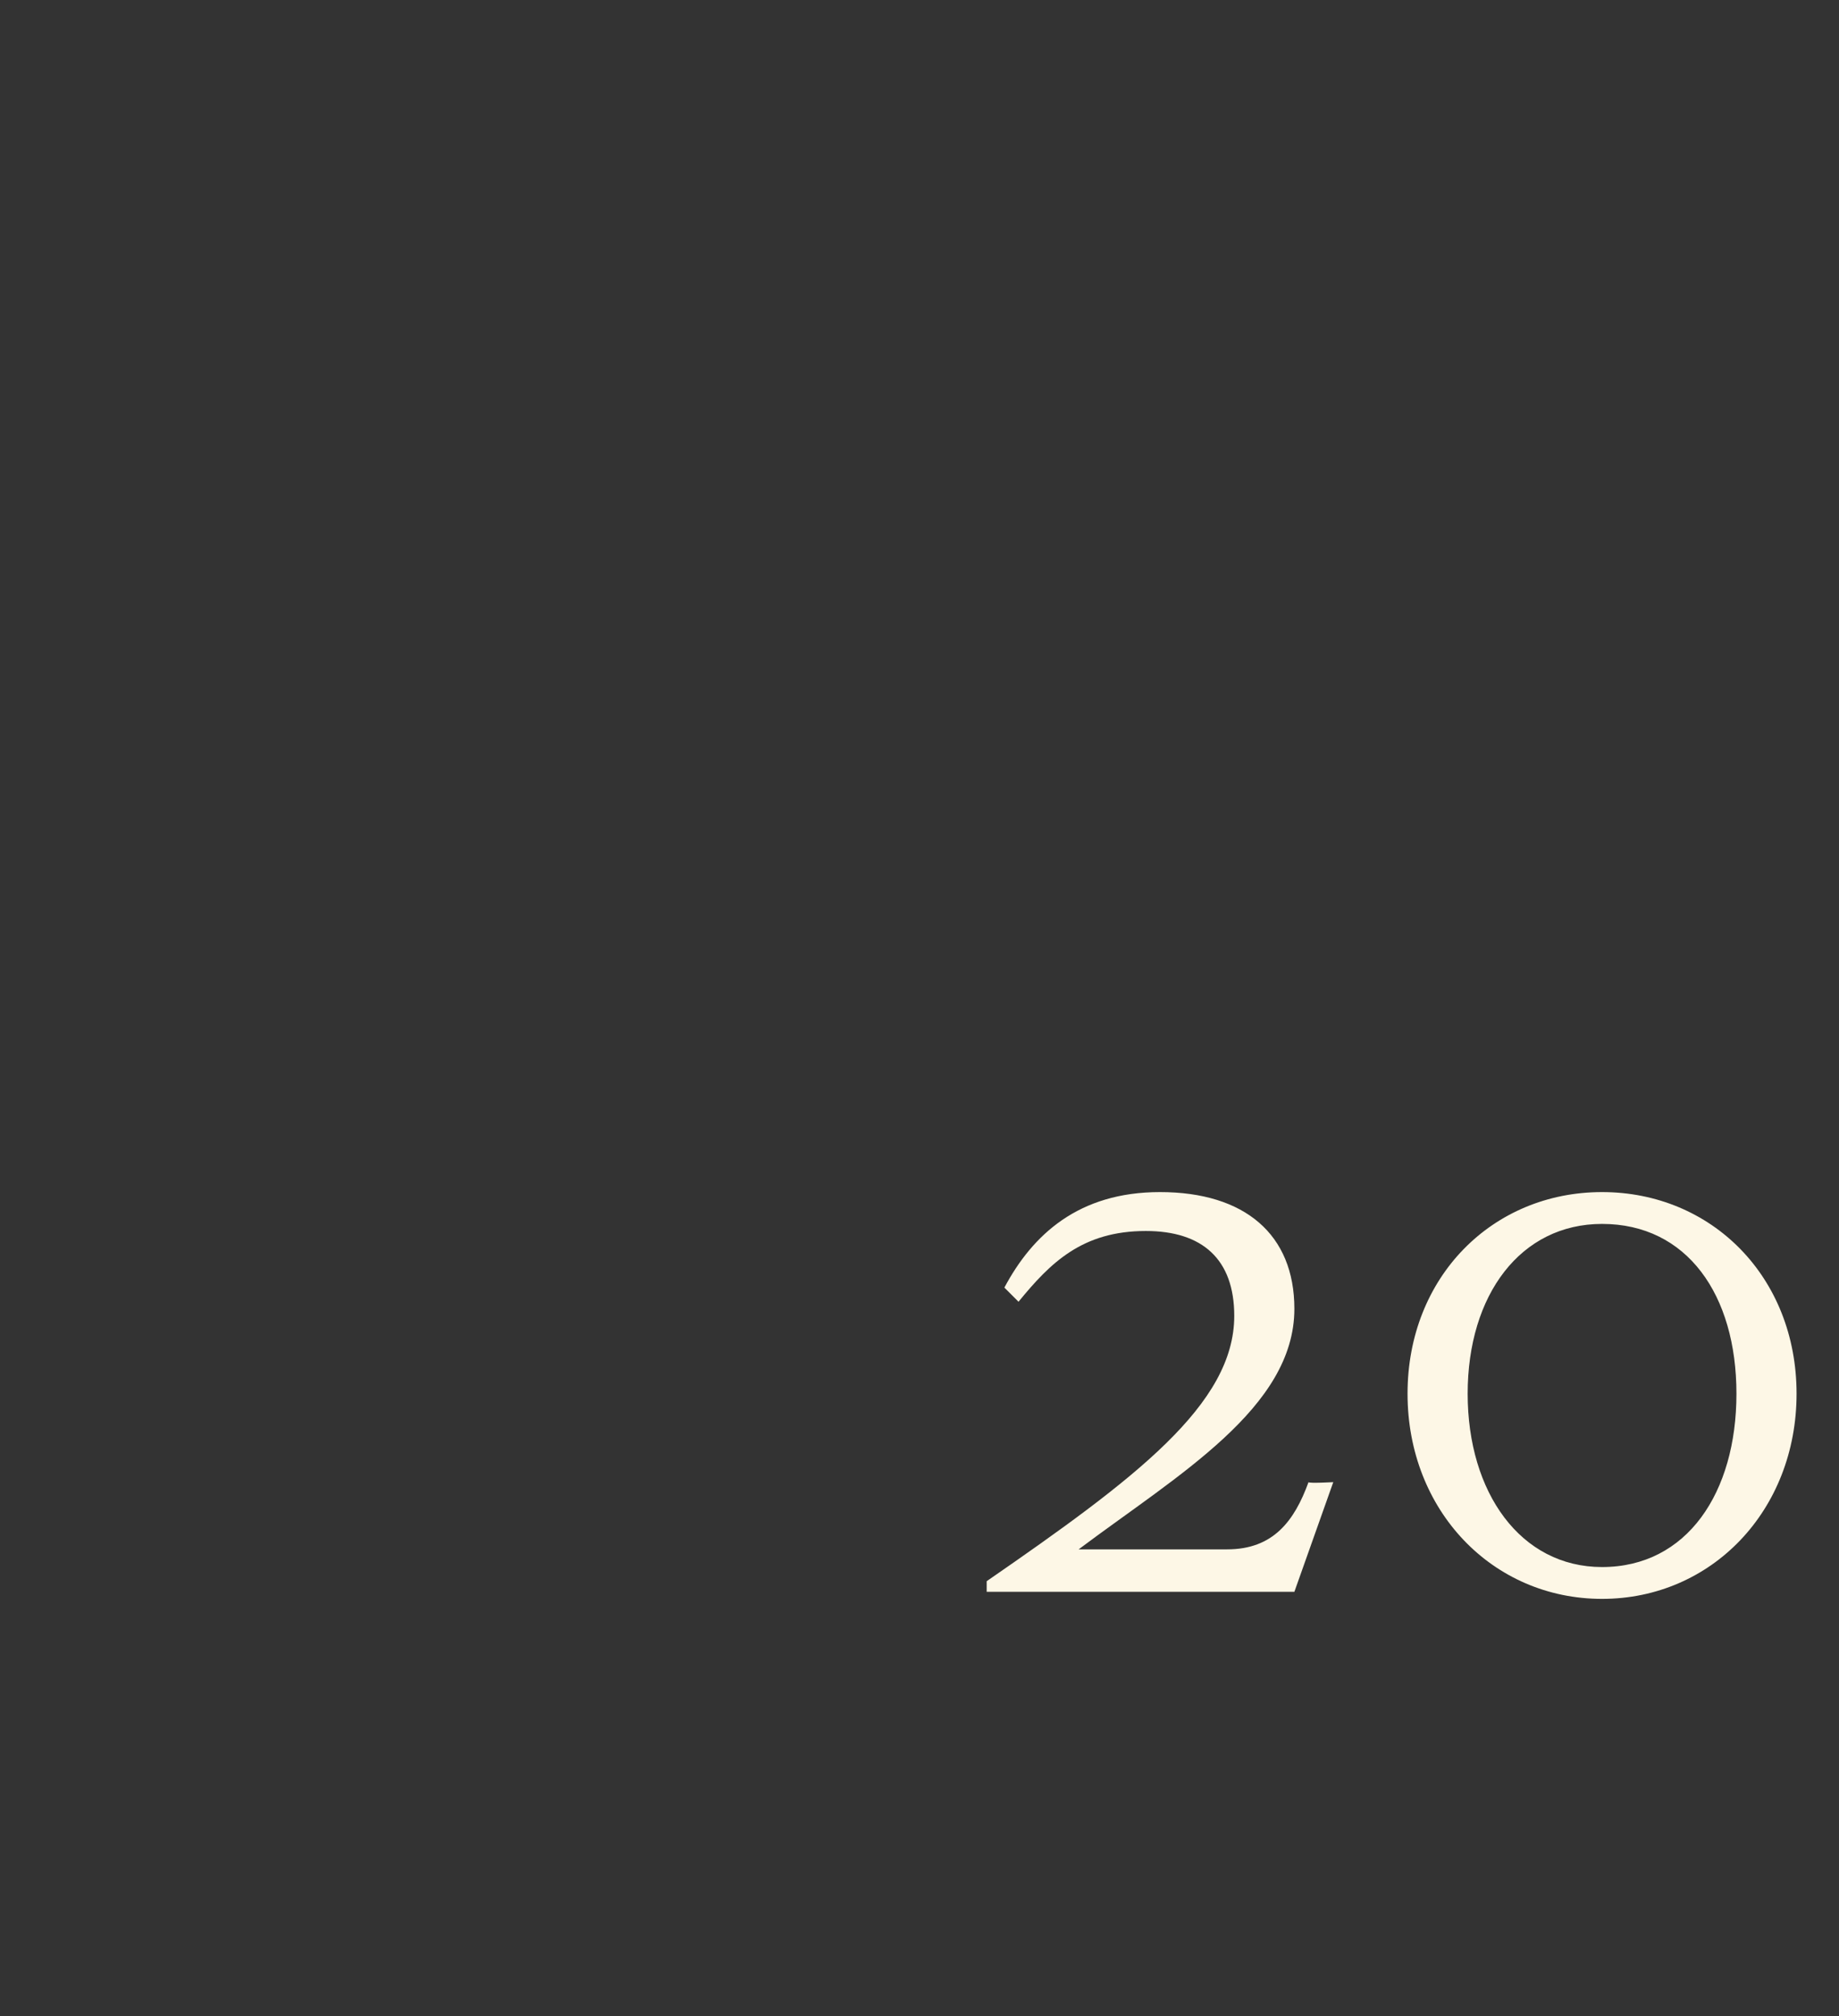 <?xml version="1.0" standalone="no"?><!DOCTYPE svg PUBLIC "-//W3C//DTD SVG 1.1//EN" "http://www.w3.org/Graphics/SVG/1.1/DTD/svg11.dtd"><svg xmlns="http://www.w3.org/2000/svg" version="1.1" width="52px" height="57px" viewBox="0 -28 52 57" style="top:-28px"><rect x="0" y="-28" width="52" height="57" fill="#333333" stroke="none"/>  <desc>20</desc>  <defs/>  <g id="Polygon172179">    <path d="M 34.7 15.8 C 36 15.8 36.6 15 37 13.9 C 37 13.94 37.7 13.9 37.7 13.9 L 36.6 17 L 27.9 17 C 27.9 17 27.9 16.7 27.9 16.7 C 32.1 13.8 34.9 11.7 34.9 9.2 C 34.9 7.6 34 6.8 32.4 6.8 C 30.6 6.8 29.7 7.7 28.8 8.8 C 28.8 8.8 28.4 8.4 28.4 8.4 C 29.2 6.9 30.5 5.7 32.8 5.7 C 35.2 5.7 36.6 6.9 36.6 9 C 36.6 11.8 33.3 13.7 30.5 15.8 C 30.5 15.8 34.7 15.8 34.7 15.8 Z M 45.3 16.3 C 47.7 16.3 49.1 14.2 49.1 11.4 C 49.1 8.6 47.7 6.6 45.3 6.6 C 43 6.6 41.5 8.6 41.5 11.4 C 41.5 14.2 43 16.3 45.3 16.3 Z M 45.3 5.7 C 48.4 5.7 50.8 8.1 50.8 11.4 C 50.8 14.7 48.4 17.2 45.3 17.2 C 42.2 17.2 39.8 14.7 39.8 11.4 C 39.8 8.1 42.2 5.7 45.3 5.7 Z " stroke="none" fill="#fdf7e6"/>  </g></svg>
